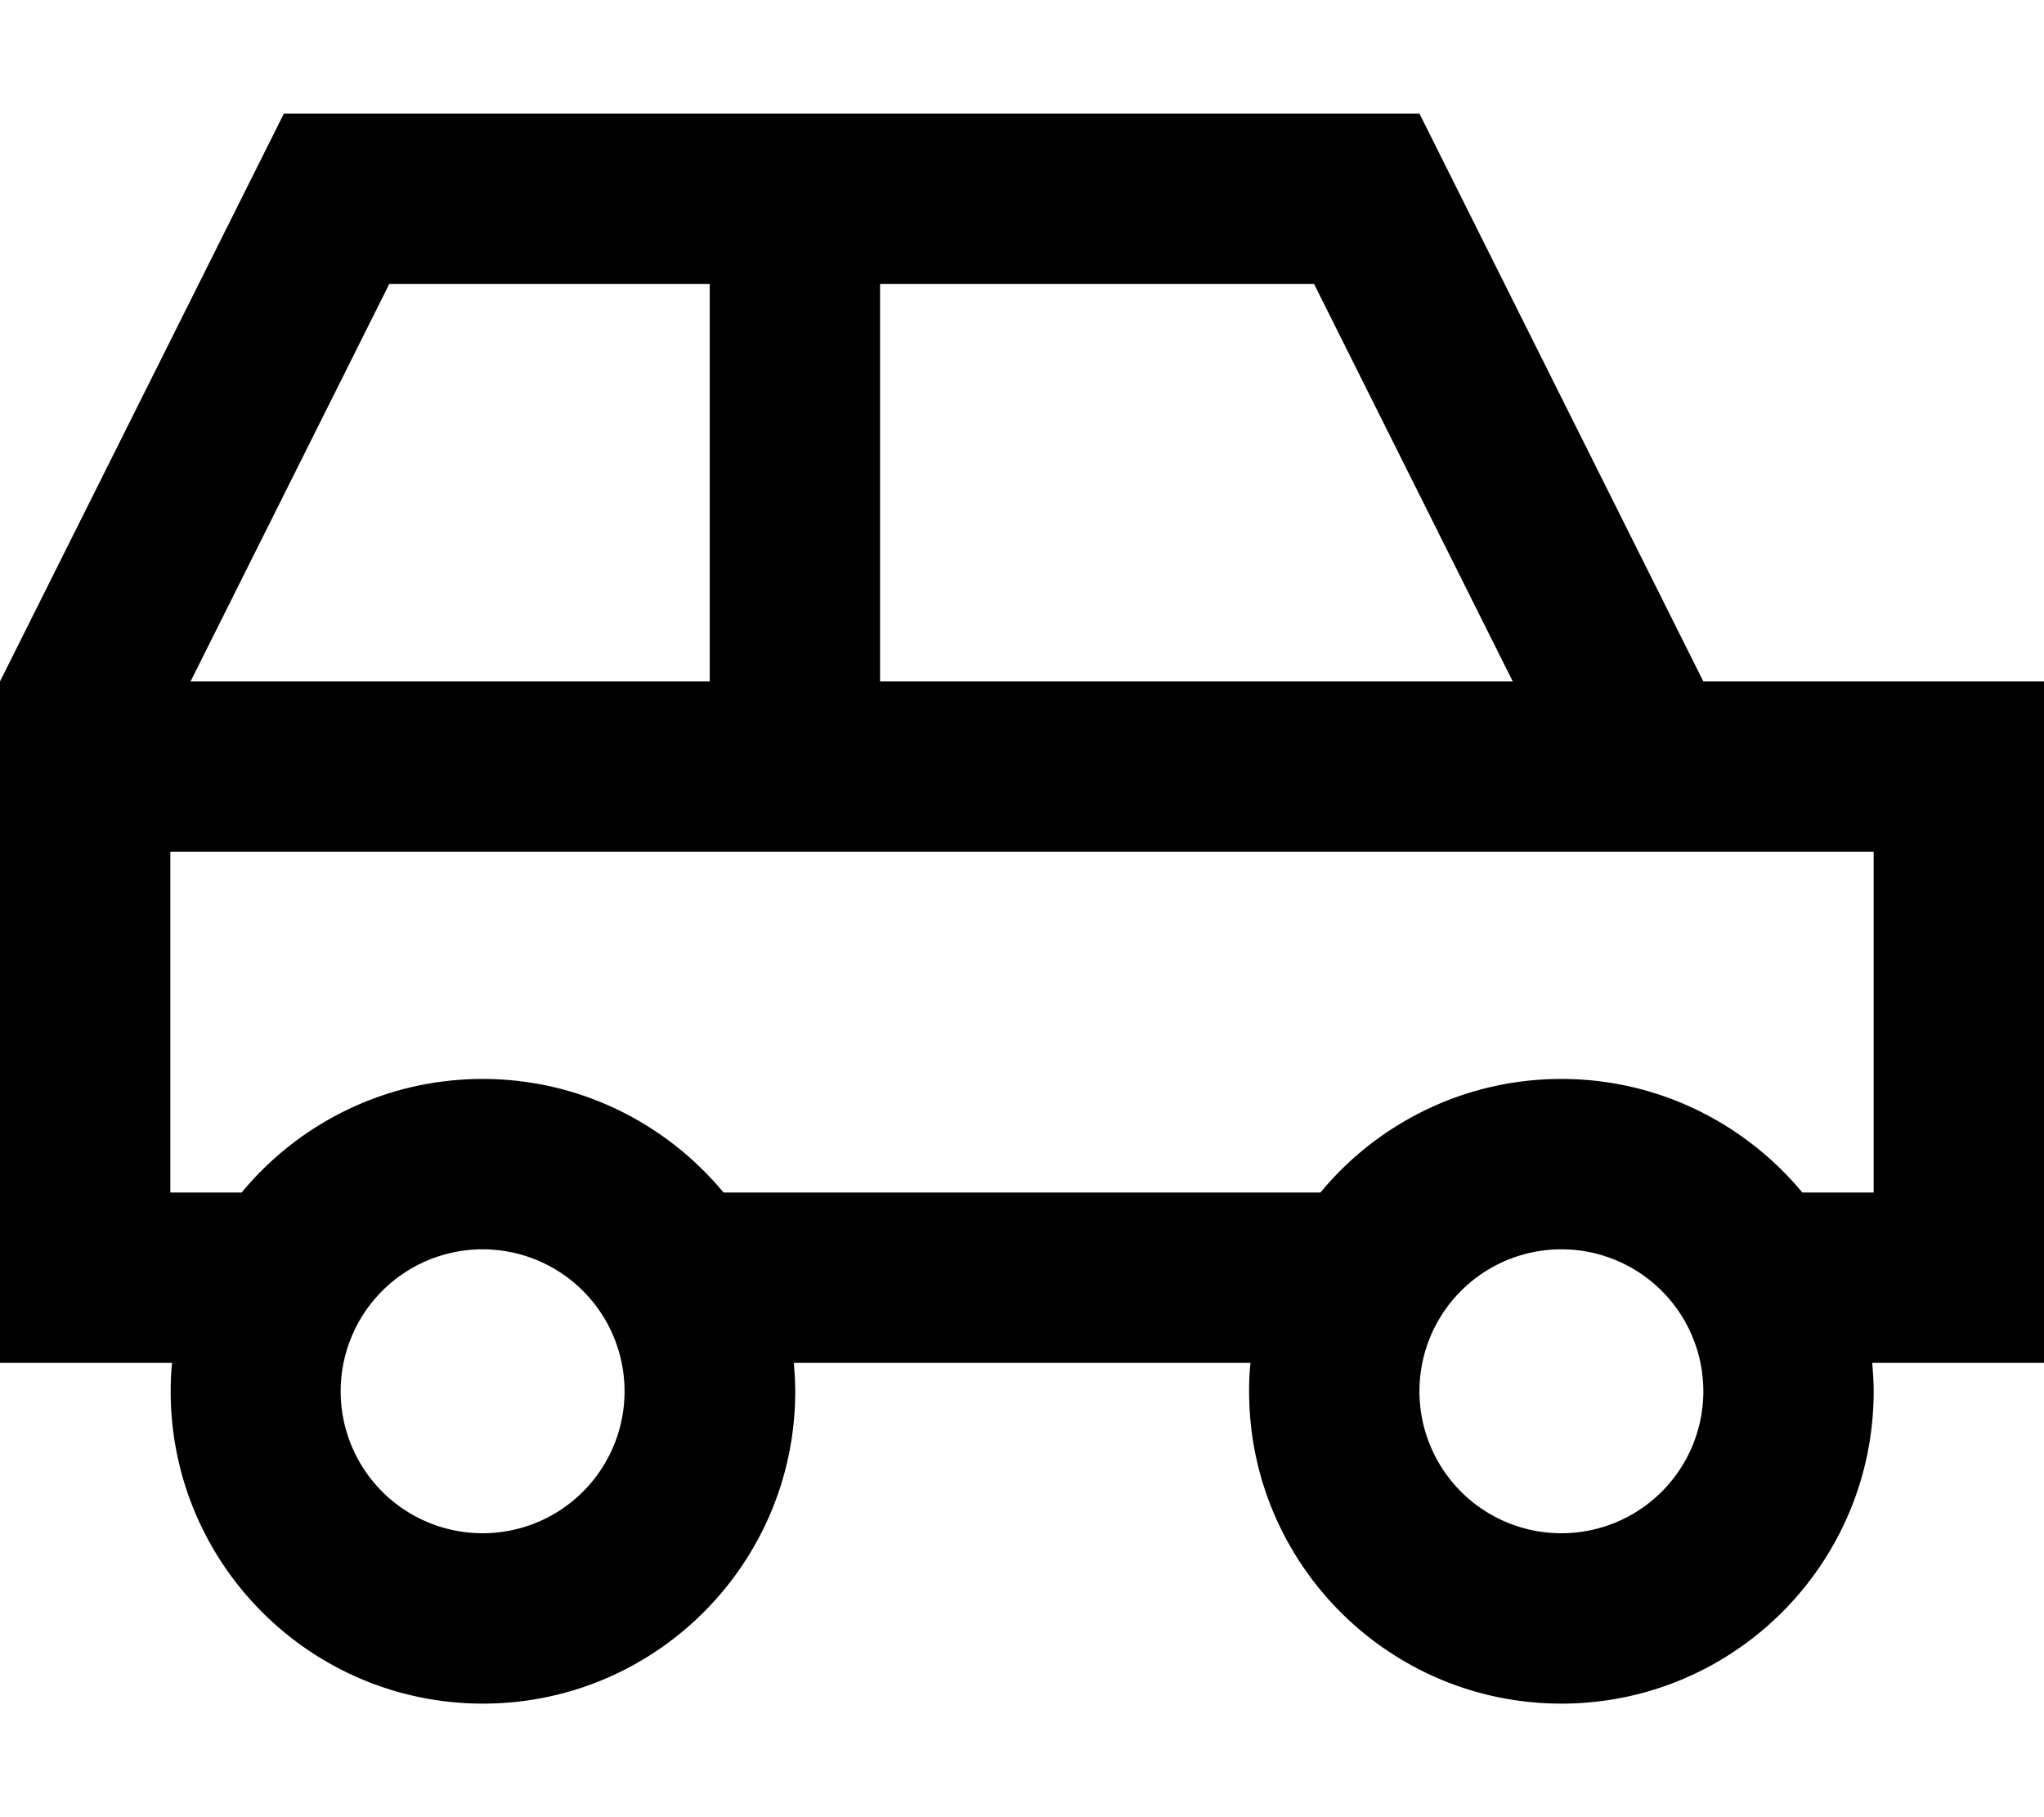 <svg xmlns="http://www.w3.org/2000/svg" viewBox="0 0 576 512"><!--! Font Awesome Pro 7.0.0 by @fontawesome - https://fontawesome.com License - https://fontawesome.com/license (Commercial License) Copyright 2025 Fonticons, Inc. --><path fill="currentColor" d="M400 32l80 160 96 0 0 192-48.4 0c.2 2.6 .4 5.3 .4 8 0 48.6-39.4 88-88 88s-88-39.4-88-88c0-2.7 .1-5.4 .4-8l-128.7 0c.2 2.6 .4 5.3 .4 8 0 48.6-39.4 88-88 88s-88-39.4-88-88c0-2.7 .1-5.4 .4-8L0 384 0 192 80 32 400 32zM203.9 336l168.2 0c16.1-19.5 40.6-32 67.9-32s51.7 12.5 67.9 32l20.1 0 0-96-480 0 0 96 20.1 0c16.1-19.5 40.6-32 67.9-32s51.7 12.5 67.9 32zM426.3 192l-56-112-122.3 0 0 112 178.3 0zM200 80l-90.3 0-56 112 146.3 0 0-112zM176 392a40 40 0 1 0 -80 0 40 40 0 1 0 80 0zm264 40a40 40 0 1 0 0-80 40 40 0 1 0 0 80z"/></svg>